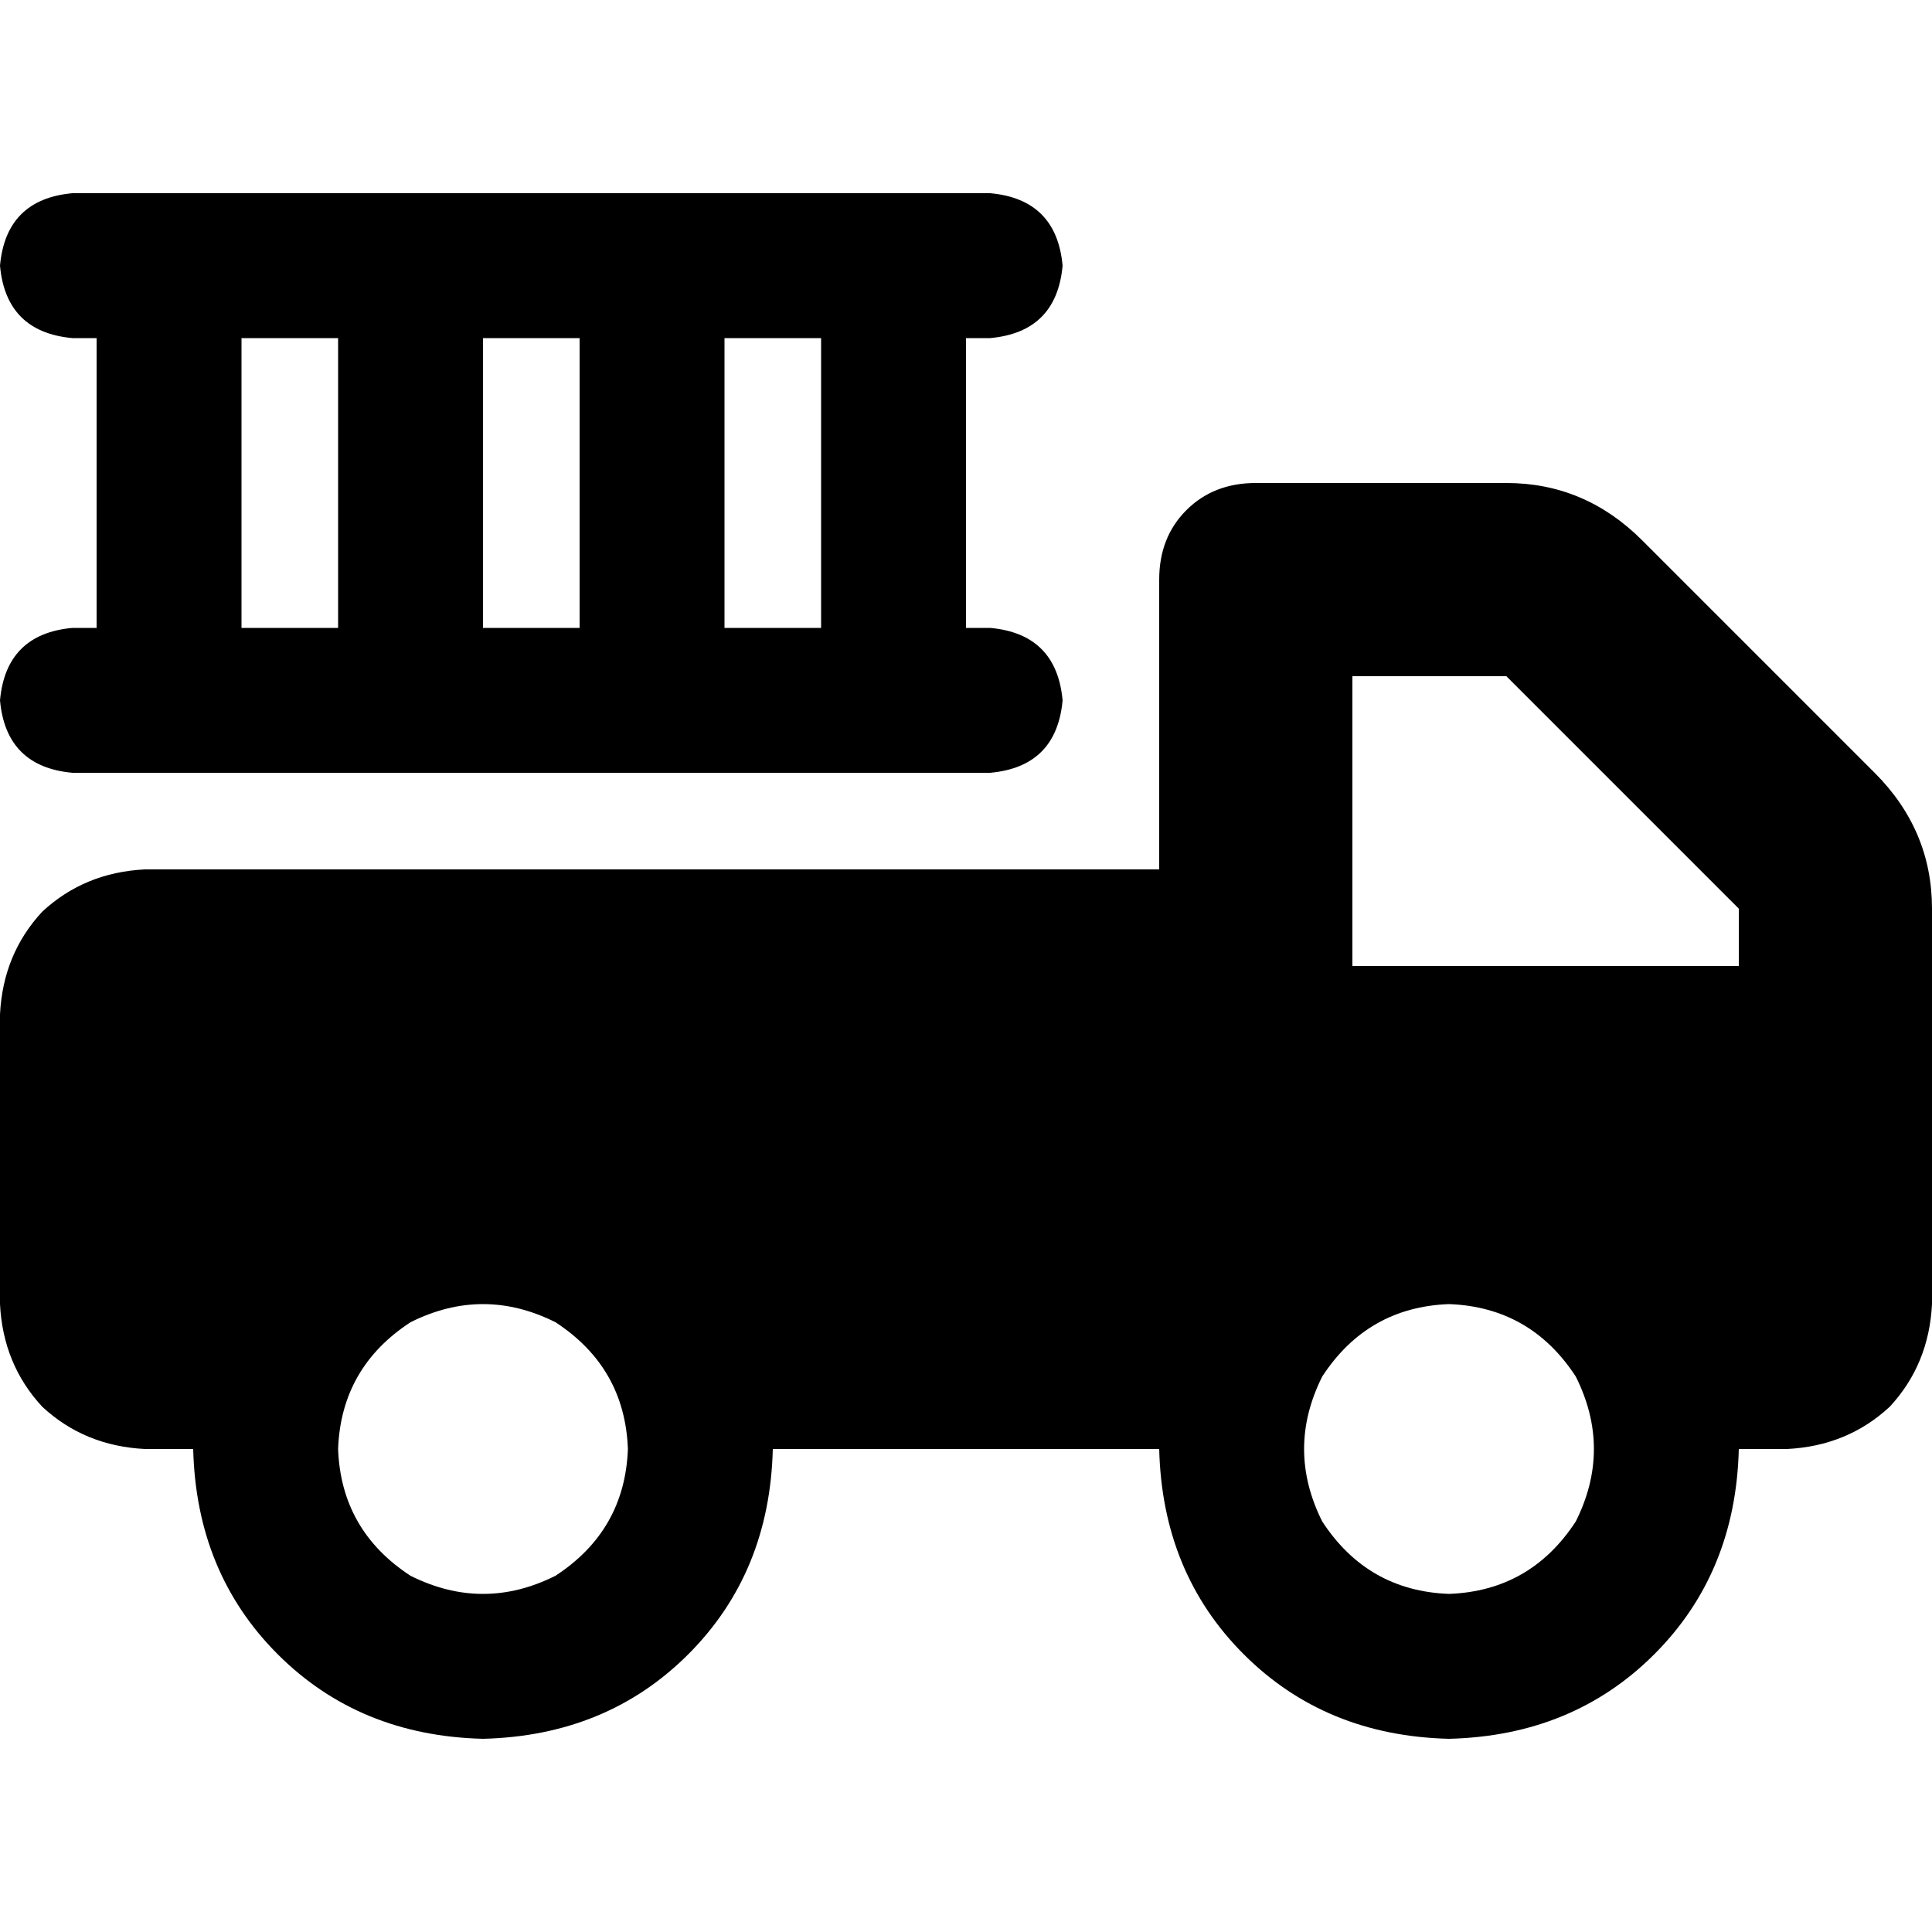 <svg xmlns="http://www.w3.org/2000/svg" viewBox="0 0 512 512">
  <path d="M 0 70.4 Q 1.6 88 19.2 89.6 L 25.6 89.6 L 25.6 89.6 L 25.6 166.4 L 25.6 166.4 L 19.2 166.4 L 19.2 166.4 Q 1.6 168 0 185.6 Q 1.6 203.2 19.2 204.8 L 262.4 204.8 L 262.4 204.8 Q 280 203.2 281.6 185.6 Q 280 168 262.4 166.4 L 256 166.4 L 256 166.4 L 256 89.6 L 256 89.6 L 262.4 89.6 L 262.4 89.6 Q 280 88 281.6 70.4 Q 280 52.8 262.4 51.2 L 19.2 51.2 L 19.2 51.2 Q 1.6 52.8 0 70.4 L 0 70.4 Z M 217.6 166.4 L 192 166.4 L 217.6 166.4 L 192 166.4 L 192 89.6 L 192 89.6 L 217.6 89.6 L 217.6 89.6 L 217.6 166.4 L 217.6 166.4 Z M 128 89.6 L 153.6 89.6 L 128 89.6 L 153.6 89.6 L 153.6 166.4 L 153.6 166.4 L 128 166.4 L 128 166.4 L 128 89.6 L 128 89.6 Z M 89.6 166.4 L 64 166.4 L 89.6 166.4 L 64 166.4 L 64 89.6 L 64 89.6 L 89.6 89.6 L 89.6 89.6 L 89.6 166.4 L 89.6 166.4 Z M 332.8 128 Q 321.6 128 314.4 135.2 L 314.4 135.2 L 314.4 135.2 Q 307.2 142.4 307.2 153.6 L 307.2 230.4 L 307.2 230.4 L 38.4 230.4 L 38.4 230.4 Q 22.4 231.2 11.2 241.6 Q 0.8 252.8 0 268.8 L 0 345.6 L 0 345.6 Q 0.8 361.6 11.2 372.8 Q 22.4 383.2 38.4 384 L 51.2 384 L 51.2 384 Q 52 416.8 73.6 438.4 Q 95.2 460 128 460.8 Q 160.8 460 182.4 438.4 Q 204 416.8 204.8 384 L 307.2 384 L 307.2 384 Q 308 416.8 329.6 438.4 Q 351.2 460 384 460.8 Q 416.8 460 438.4 438.4 Q 460 416.8 460.8 384 L 473.6 384 L 473.6 384 Q 489.6 383.2 500.8 372.8 Q 511.2 361.6 512 345.6 L 512 281.6 L 512 281.6 L 512 256 L 512 256 L 512 240.8 L 512 240.8 Q 512 220 496.8 204.8 L 435.2 143.2 L 435.2 143.2 Q 420 128 399.2 128 L 332.8 128 L 332.8 128 Z M 460.8 256 L 358.4 256 L 460.8 256 L 358.4 256 L 358.4 230.4 L 358.4 230.4 L 358.4 179.2 L 358.4 179.2 L 399.2 179.2 L 399.2 179.2 L 460.8 240.8 L 460.8 240.8 L 460.8 256 L 460.8 256 Z M 89.6 384 Q 90.4 362.4 108.8 350.4 Q 128 340.8 147.2 350.4 Q 165.6 362.4 166.4 384 Q 165.6 405.6 147.2 417.6 Q 128 427.2 108.8 417.6 Q 90.4 405.6 89.6 384 L 89.6 384 Z M 384 345.6 Q 405.6 346.4 417.6 364.8 Q 427.2 384 417.6 403.2 Q 405.6 421.6 384 422.4 Q 362.4 421.6 350.4 403.2 Q 340.8 384 350.4 364.8 Q 362.4 346.4 384 345.6 L 384 345.6 Z" />
</svg>